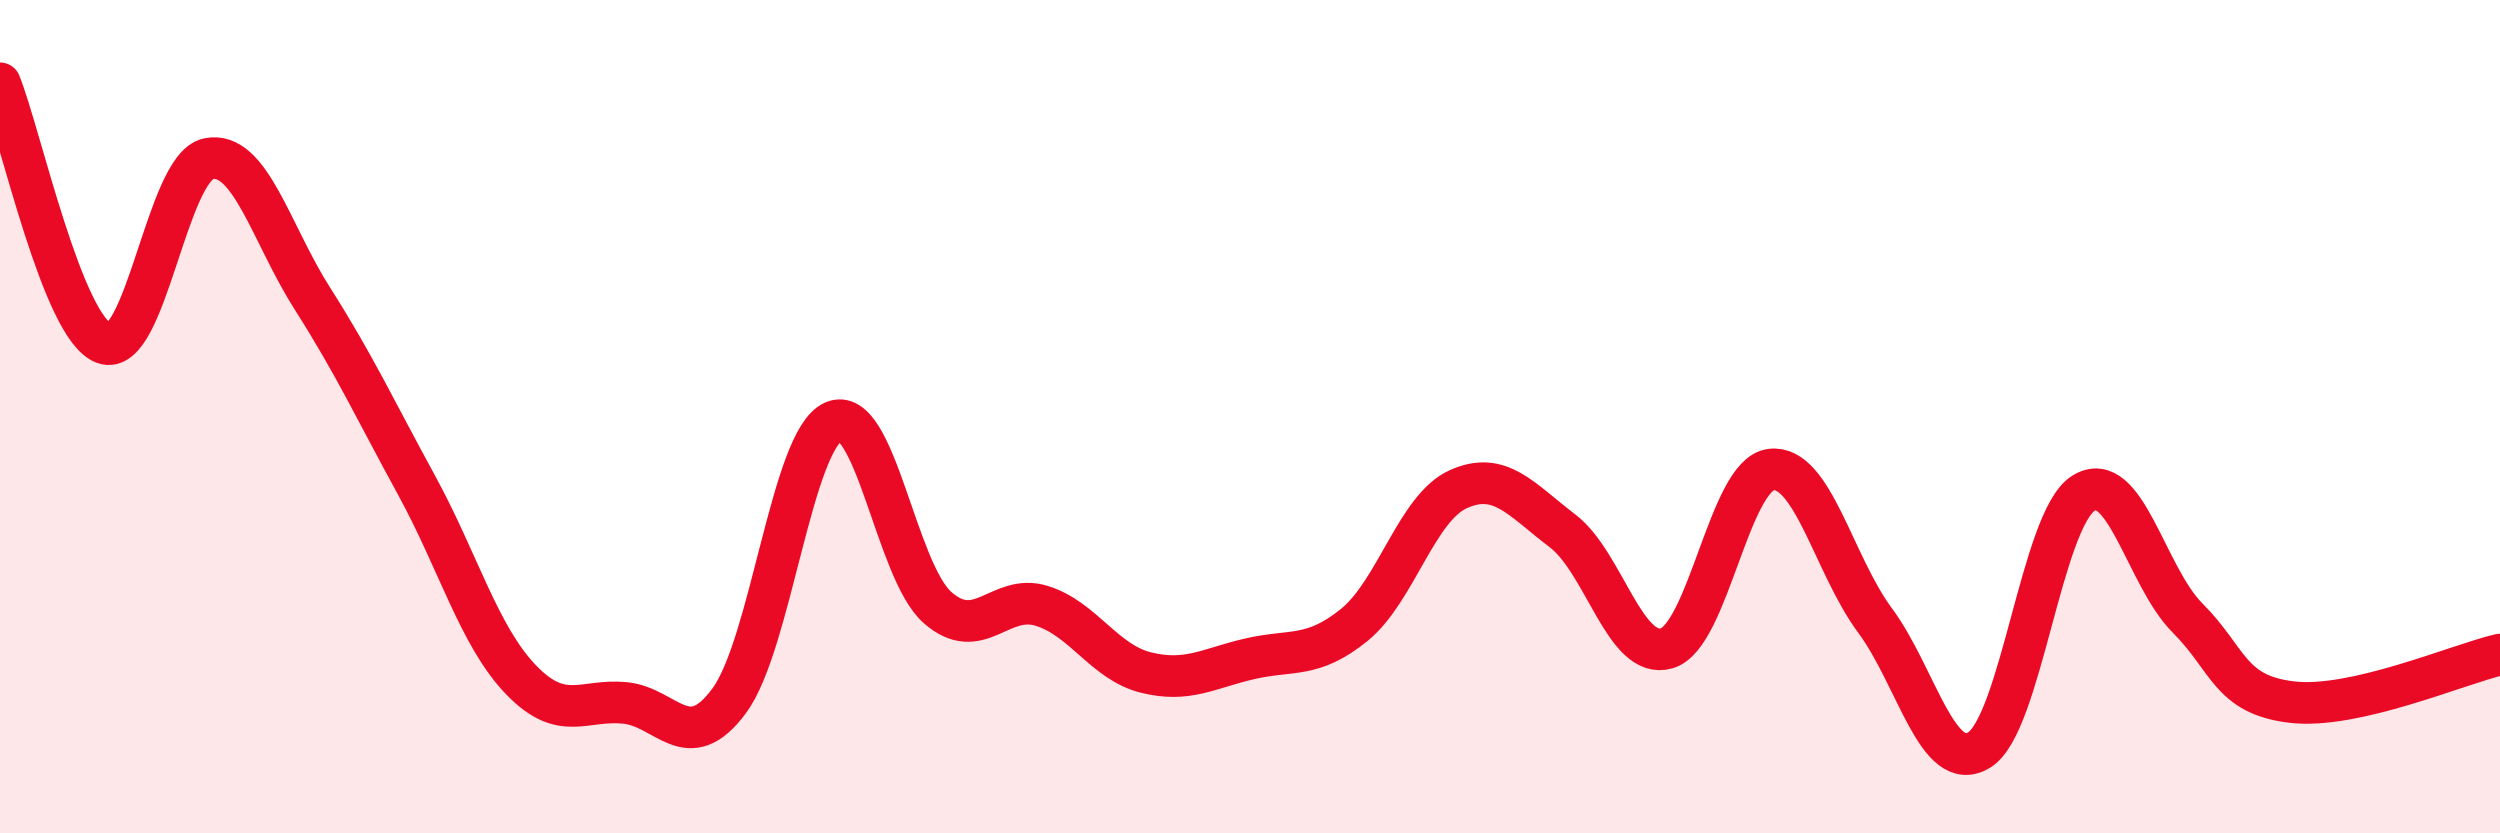
    <svg width="60" height="20" viewBox="0 0 60 20" xmlns="http://www.w3.org/2000/svg">
      <path
        d="M 0,2 C 0.5,3.25 1.5,7.88 2.5,8.24 C 3.5,8.6 4,4.02 5,3.81 C 6,3.6 6.5,5.6 7.5,7.17 C 8.5,8.74 9,9.82 10,11.65 C 11,13.48 11.5,15.27 12.5,16.31 C 13.5,17.35 14,16.77 15,16.87 C 16,16.97 16.5,18.17 17.5,16.82 C 18.5,15.47 19,10.57 20,10.12 C 21,9.67 21.5,13.7 22.5,14.58 C 23.5,15.46 24,14.23 25,14.54 C 26,14.85 26.5,15.89 27.5,16.14 C 28.5,16.39 29,16.04 30,15.81 C 31,15.58 31.5,15.81 32.5,15 C 33.5,14.19 34,12.19 35,11.74 C 36,11.29 36.5,11.98 37.5,12.74 C 38.5,13.5 39,15.85 40,15.56 C 41,15.27 41.5,11.4 42.5,11.27 C 43.5,11.14 44,13.54 45,14.89 C 46,16.24 46.5,18.61 47.5,18 C 48.5,17.39 49,12.47 50,11.84 C 51,11.21 51.5,13.83 52.5,14.83 C 53.5,15.83 53.5,16.67 55,16.85 C 56.5,17.03 59,15.94 60,15.71L60 20L0 20Z"
        fill="#EB0A25"
        opacity="0.1"
        stroke-linecap="round"
        stroke-linejoin="round"
      />
      <path
        d="M 0,2 C 0.5,3.25 1.5,7.88 2.5,8.24 C 3.5,8.6 4,4.02 5,3.81 C 6,3.6 6.5,5.6 7.5,7.17 C 8.5,8.74 9,9.82 10,11.65 C 11,13.48 11.5,15.27 12.5,16.31 C 13.5,17.35 14,16.77 15,16.87 C 16,16.97 16.5,18.17 17.5,16.82 C 18.5,15.47 19,10.57 20,10.12 C 21,9.67 21.5,13.7 22.5,14.58 C 23.5,15.46 24,14.23 25,14.54 C 26,14.85 26.5,15.89 27.5,16.14 C 28.5,16.39 29,16.04 30,15.81 C 31,15.58 31.5,15.81 32.5,15 C 33.5,14.19 34,12.19 35,11.74 C 36,11.29 36.5,11.98 37.5,12.74 C 38.5,13.5 39,15.85 40,15.56 C 41,15.27 41.5,11.4 42.5,11.27 C 43.5,11.14 44,13.54 45,14.89 C 46,16.24 46.5,18.61 47.5,18 C 48.5,17.39 49,12.47 50,11.84 C 51,11.21 51.5,13.83 52.5,14.83 C 53.5,15.83 53.5,16.67 55,16.85 C 56.5,17.03 59,15.94 60,15.71"
        stroke="#EB0A25"
        stroke-width="1"
        fill="none"
        stroke-linecap="round"
        stroke-linejoin="round"
      />
    </svg>
  